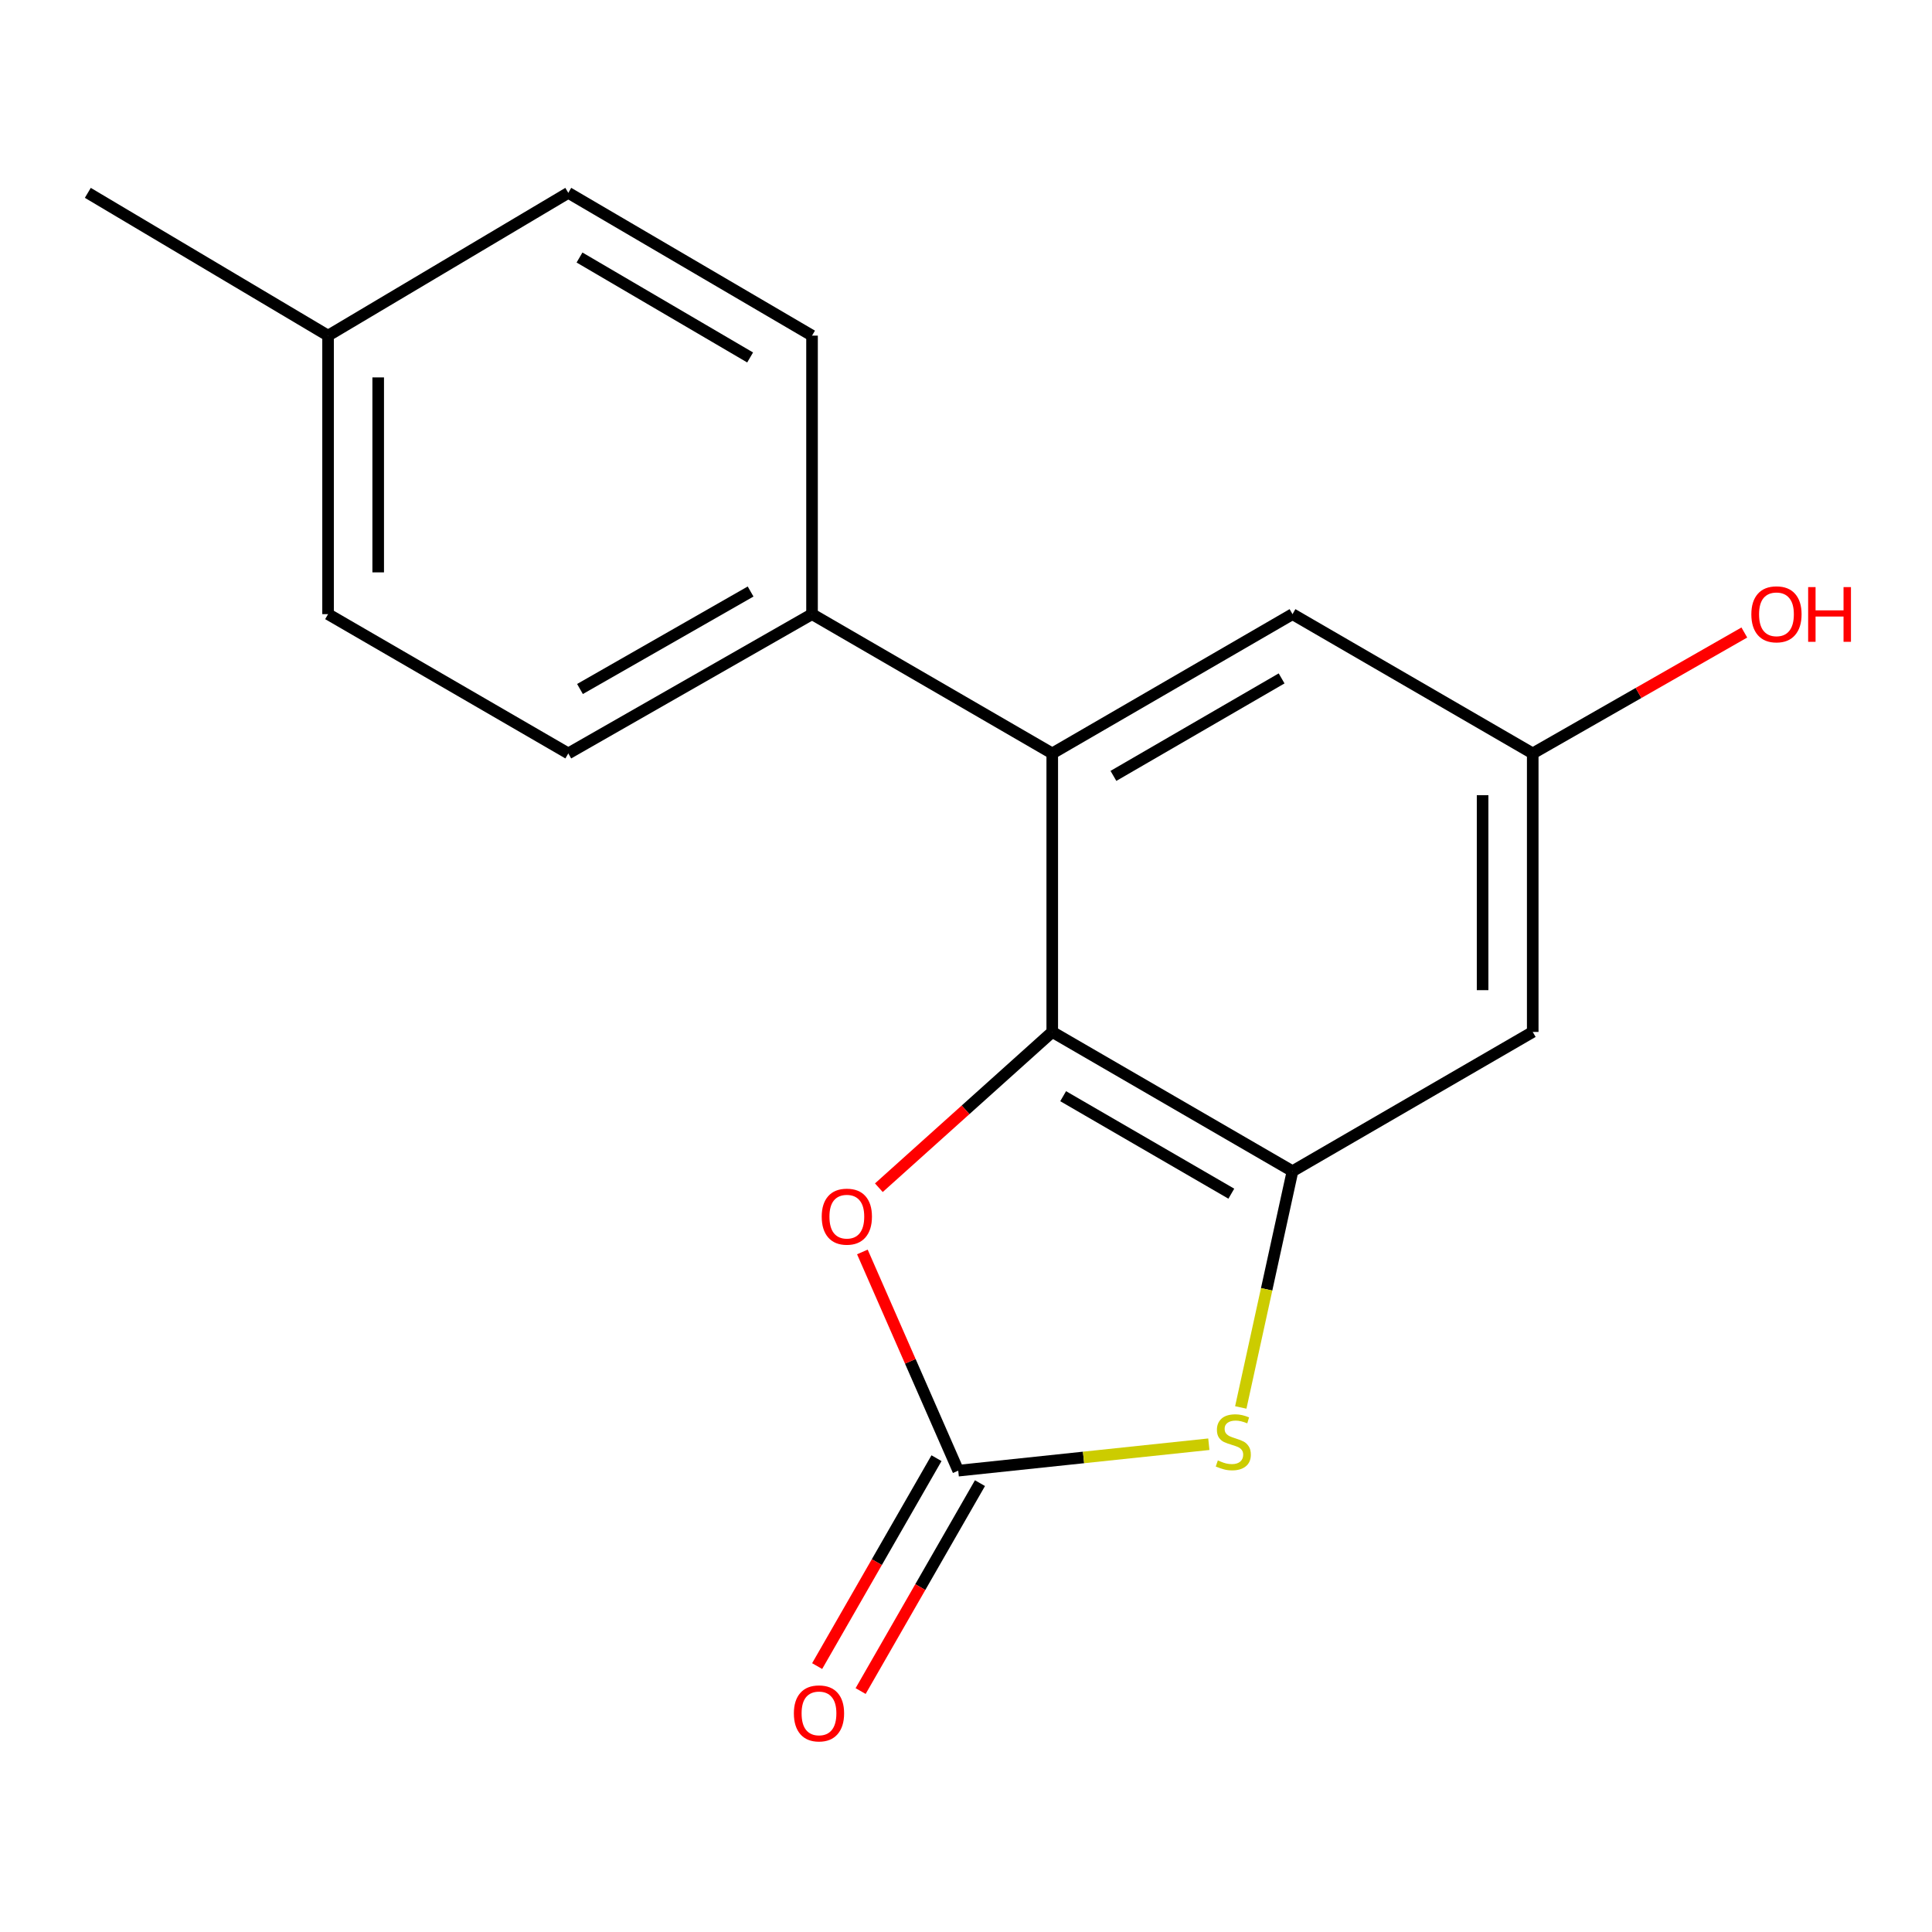 <?xml version='1.0' encoding='iso-8859-1'?>
<svg version='1.1' baseProfile='full'
              xmlns='http://www.w3.org/2000/svg'
                      xmlns:rdkit='http://www.rdkit.org/xml'
                      xmlns:xlink='http://www.w3.org/1999/xlink'
                  xml:space='preserve'
width='1000px' height='1000px' viewBox='0 0 1000 1000'>
<!-- END OF HEADER -->
<rect style='opacity:1.0;fill:#FFFFFF;stroke:none' width='1000' height='1000' x='0' y='0'> </rect>
<path class='bond-1' d='M 544.643,534.128 L 668.997,606.215' style='fill:none;fill-rule:evenodd;stroke:#000000;stroke-width:6px;stroke-linecap:butt;stroke-linejoin:miter;stroke-opacity:1' />
<path class='bond-1' d='M 550.284,567.388 L 637.332,617.849' style='fill:none;fill-rule:evenodd;stroke:#000000;stroke-width:6px;stroke-linecap:butt;stroke-linejoin:miter;stroke-opacity:1' />
<path class='bond-3' d='M 544.643,534.128 L 499.769,574.445' style='fill:none;fill-rule:evenodd;stroke:#000000;stroke-width:6px;stroke-linecap:butt;stroke-linejoin:miter;stroke-opacity:1' />
<path class='bond-3' d='M 499.769,574.445 L 454.895,614.762' style='fill:none;fill-rule:evenodd;stroke:#FF0000;stroke-width:6px;stroke-linecap:butt;stroke-linejoin:miter;stroke-opacity:1' />
<path class='bond-4' d='M 544.643,534.128 L 544.643,389.968' style='fill:none;fill-rule:evenodd;stroke:#000000;stroke-width:6px;stroke-linecap:butt;stroke-linejoin:miter;stroke-opacity:1' />
<path class='bond-0' d='M 495.98,761.214 L 471.172,704.609' style='fill:none;fill-rule:evenodd;stroke:#000000;stroke-width:6px;stroke-linecap:butt;stroke-linejoin:miter;stroke-opacity:1' />
<path class='bond-0' d='M 471.172,704.609 L 446.365,648.004' style='fill:none;fill-rule:evenodd;stroke:#FF0000;stroke-width:6px;stroke-linecap:butt;stroke-linejoin:miter;stroke-opacity:1' />
<path class='bond-8' d='M 484.729,754.755 L 453.842,808.561' style='fill:none;fill-rule:evenodd;stroke:#000000;stroke-width:6px;stroke-linecap:butt;stroke-linejoin:miter;stroke-opacity:1' />
<path class='bond-8' d='M 453.842,808.561 L 422.955,862.366' style='fill:none;fill-rule:evenodd;stroke:#FF0000;stroke-width:6px;stroke-linecap:butt;stroke-linejoin:miter;stroke-opacity:1' />
<path class='bond-8' d='M 507.231,767.672 L 476.344,821.478' style='fill:none;fill-rule:evenodd;stroke:#000000;stroke-width:6px;stroke-linecap:butt;stroke-linejoin:miter;stroke-opacity:1' />
<path class='bond-8' d='M 476.344,821.478 L 445.457,875.284' style='fill:none;fill-rule:evenodd;stroke:#FF0000;stroke-width:6px;stroke-linecap:butt;stroke-linejoin:miter;stroke-opacity:1' />
<path class='bond-17' d='M 495.98,761.214 L 560.837,754.372' style='fill:none;fill-rule:evenodd;stroke:#000000;stroke-width:6px;stroke-linecap:butt;stroke-linejoin:miter;stroke-opacity:1' />
<path class='bond-17' d='M 560.837,754.372 L 625.693,747.529' style='fill:none;fill-rule:evenodd;stroke:#CCCC00;stroke-width:6px;stroke-linecap:butt;stroke-linejoin:miter;stroke-opacity:1' />
<path class='bond-2' d='M 668.997,606.215 L 655.613,667.353' style='fill:none;fill-rule:evenodd;stroke:#000000;stroke-width:6px;stroke-linecap:butt;stroke-linejoin:miter;stroke-opacity:1' />
<path class='bond-2' d='M 655.613,667.353 L 642.228,728.492' style='fill:none;fill-rule:evenodd;stroke:#CCCC00;stroke-width:6px;stroke-linecap:butt;stroke-linejoin:miter;stroke-opacity:1' />
<path class='bond-5' d='M 668.997,606.215 L 793.337,534.128' style='fill:none;fill-rule:evenodd;stroke:#000000;stroke-width:6px;stroke-linecap:butt;stroke-linejoin:miter;stroke-opacity:1' />
<path class='bond-6' d='M 544.643,389.968 L 420.304,317.881' style='fill:none;fill-rule:evenodd;stroke:#000000;stroke-width:6px;stroke-linecap:butt;stroke-linejoin:miter;stroke-opacity:1' />
<path class='bond-7' d='M 544.643,389.968 L 668.997,317.881' style='fill:none;fill-rule:evenodd;stroke:#000000;stroke-width:6px;stroke-linecap:butt;stroke-linejoin:miter;stroke-opacity:1' />
<path class='bond-7' d='M 576.309,401.602 L 663.357,351.141' style='fill:none;fill-rule:evenodd;stroke:#000000;stroke-width:6px;stroke-linecap:butt;stroke-linejoin:miter;stroke-opacity:1' />
<path class='bond-18' d='M 793.337,534.128 L 793.337,389.968' style='fill:none;fill-rule:evenodd;stroke:#000000;stroke-width:6px;stroke-linecap:butt;stroke-linejoin:miter;stroke-opacity:1' />
<path class='bond-18' d='M 767.391,512.504 L 767.391,411.592' style='fill:none;fill-rule:evenodd;stroke:#000000;stroke-width:6px;stroke-linecap:butt;stroke-linejoin:miter;stroke-opacity:1' />
<path class='bond-10' d='M 420.304,317.881 L 294.148,389.968' style='fill:none;fill-rule:evenodd;stroke:#000000;stroke-width:6px;stroke-linecap:butt;stroke-linejoin:miter;stroke-opacity:1' />
<path class='bond-10' d='M 388.508,306.166 L 300.199,356.627' style='fill:none;fill-rule:evenodd;stroke:#000000;stroke-width:6px;stroke-linecap:butt;stroke-linejoin:miter;stroke-opacity:1' />
<path class='bond-11' d='M 420.304,317.881 L 420.304,173.722' style='fill:none;fill-rule:evenodd;stroke:#000000;stroke-width:6px;stroke-linecap:butt;stroke-linejoin:miter;stroke-opacity:1' />
<path class='bond-9' d='M 668.997,317.881 L 793.337,389.968' style='fill:none;fill-rule:evenodd;stroke:#000000;stroke-width:6px;stroke-linecap:butt;stroke-linejoin:miter;stroke-opacity:1' />
<path class='bond-15' d='M 793.337,389.968 L 848.099,358.677' style='fill:none;fill-rule:evenodd;stroke:#000000;stroke-width:6px;stroke-linecap:butt;stroke-linejoin:miter;stroke-opacity:1' />
<path class='bond-15' d='M 848.099,358.677 L 902.86,327.385' style='fill:none;fill-rule:evenodd;stroke:#FF0000;stroke-width:6px;stroke-linecap:butt;stroke-linejoin:miter;stroke-opacity:1' />
<path class='bond-13' d='M 294.148,389.968 L 169.809,317.881' style='fill:none;fill-rule:evenodd;stroke:#000000;stroke-width:6px;stroke-linecap:butt;stroke-linejoin:miter;stroke-opacity:1' />
<path class='bond-12' d='M 420.304,173.722 L 294.148,99.818' style='fill:none;fill-rule:evenodd;stroke:#000000;stroke-width:6px;stroke-linecap:butt;stroke-linejoin:miter;stroke-opacity:1' />
<path class='bond-12' d='M 388.266,185.024 L 299.957,133.291' style='fill:none;fill-rule:evenodd;stroke:#000000;stroke-width:6px;stroke-linecap:butt;stroke-linejoin:miter;stroke-opacity:1' />
<path class='bond-14' d='M 294.148,99.818 L 169.809,173.722' style='fill:none;fill-rule:evenodd;stroke:#000000;stroke-width:6px;stroke-linecap:butt;stroke-linejoin:miter;stroke-opacity:1' />
<path class='bond-19' d='M 169.809,317.881 L 169.809,173.722' style='fill:none;fill-rule:evenodd;stroke:#000000;stroke-width:6px;stroke-linecap:butt;stroke-linejoin:miter;stroke-opacity:1' />
<path class='bond-19' d='M 195.755,296.257 L 195.755,195.345' style='fill:none;fill-rule:evenodd;stroke:#000000;stroke-width:6px;stroke-linecap:butt;stroke-linejoin:miter;stroke-opacity:1' />
<path class='bond-16' d='M 169.809,173.722 L 45.455,99.818' style='fill:none;fill-rule:evenodd;stroke:#000000;stroke-width:6px;stroke-linecap:butt;stroke-linejoin:miter;stroke-opacity:1' />
<path  class='atom-3' d='M 630.352 755.914
Q 630.672 756.034, 631.992 756.594
Q 633.312 757.154, 634.752 757.514
Q 636.232 757.834, 637.672 757.834
Q 640.352 757.834, 641.912 756.554
Q 643.472 755.234, 643.472 752.954
Q 643.472 751.394, 642.672 750.434
Q 641.912 749.474, 640.712 748.954
Q 639.512 748.434, 637.512 747.834
Q 634.992 747.074, 633.472 746.354
Q 631.992 745.634, 630.912 744.114
Q 629.872 742.594, 629.872 740.034
Q 629.872 736.474, 632.272 734.274
Q 634.712 732.074, 639.512 732.074
Q 642.792 732.074, 646.512 733.634
L 645.592 736.714
Q 642.192 735.314, 639.632 735.314
Q 636.872 735.314, 635.352 736.474
Q 633.832 737.594, 633.872 739.554
Q 633.872 741.074, 634.632 741.994
Q 635.432 742.914, 636.552 743.434
Q 637.712 743.954, 639.632 744.554
Q 642.192 745.354, 643.712 746.154
Q 645.232 746.954, 646.312 748.594
Q 647.432 750.194, 647.432 752.954
Q 647.432 756.874, 644.792 758.994
Q 642.192 761.074, 637.832 761.074
Q 635.312 761.074, 633.392 760.514
Q 631.512 759.994, 629.272 759.074
L 630.352 755.914
' fill='#CCCC00'/>
<path  class='atom-4' d='M 425.322 629.733
Q 425.322 622.933, 428.682 619.133
Q 432.042 615.333, 438.322 615.333
Q 444.602 615.333, 447.962 619.133
Q 451.322 622.933, 451.322 629.733
Q 451.322 636.613, 447.922 640.533
Q 444.522 644.413, 438.322 644.413
Q 432.082 644.413, 428.682 640.533
Q 425.322 636.653, 425.322 629.733
M 438.322 641.213
Q 442.642 641.213, 444.962 638.333
Q 447.322 635.413, 447.322 629.733
Q 447.322 624.173, 444.962 621.373
Q 442.642 618.533, 438.322 618.533
Q 434.002 618.533, 431.642 621.333
Q 429.322 624.133, 429.322 629.733
Q 429.322 635.453, 431.642 638.333
Q 434.002 641.213, 438.322 641.213
' fill='#FF0000'/>
<path  class='atom-9' d='M 410.908 886.844
Q 410.908 880.044, 414.268 876.244
Q 417.628 872.444, 423.908 872.444
Q 430.188 872.444, 433.548 876.244
Q 436.908 880.044, 436.908 886.844
Q 436.908 893.724, 433.508 897.644
Q 430.108 901.524, 423.908 901.524
Q 417.668 901.524, 414.268 897.644
Q 410.908 893.764, 410.908 886.844
M 423.908 898.324
Q 428.228 898.324, 430.548 895.444
Q 432.908 892.524, 432.908 886.844
Q 432.908 881.284, 430.548 878.484
Q 428.228 875.644, 423.908 875.644
Q 419.588 875.644, 417.228 878.444
Q 414.908 881.244, 414.908 886.844
Q 414.908 892.564, 417.228 895.444
Q 419.588 898.324, 423.908 898.324
' fill='#FF0000'/>
<path  class='atom-16' d='M 906.493 317.961
Q 906.493 311.161, 909.853 307.361
Q 913.213 303.561, 919.493 303.561
Q 925.773 303.561, 929.133 307.361
Q 932.493 311.161, 932.493 317.961
Q 932.493 324.841, 929.093 328.761
Q 925.693 332.641, 919.493 332.641
Q 913.253 332.641, 909.853 328.761
Q 906.493 324.881, 906.493 317.961
M 919.493 329.441
Q 923.813 329.441, 926.133 326.561
Q 928.493 323.641, 928.493 317.961
Q 928.493 312.401, 926.133 309.601
Q 923.813 306.761, 919.493 306.761
Q 915.173 306.761, 912.813 309.561
Q 910.493 312.361, 910.493 317.961
Q 910.493 323.681, 912.813 326.561
Q 915.173 329.441, 919.493 329.441
' fill='#FF0000'/>
<path  class='atom-16' d='M 935.893 303.881
L 939.733 303.881
L 939.733 315.921
L 954.213 315.921
L 954.213 303.881
L 958.053 303.881
L 958.053 332.201
L 954.213 332.201
L 954.213 319.121
L 939.733 319.121
L 939.733 332.201
L 935.893 332.201
L 935.893 303.881
' fill='#FF0000'/>
</svg>
